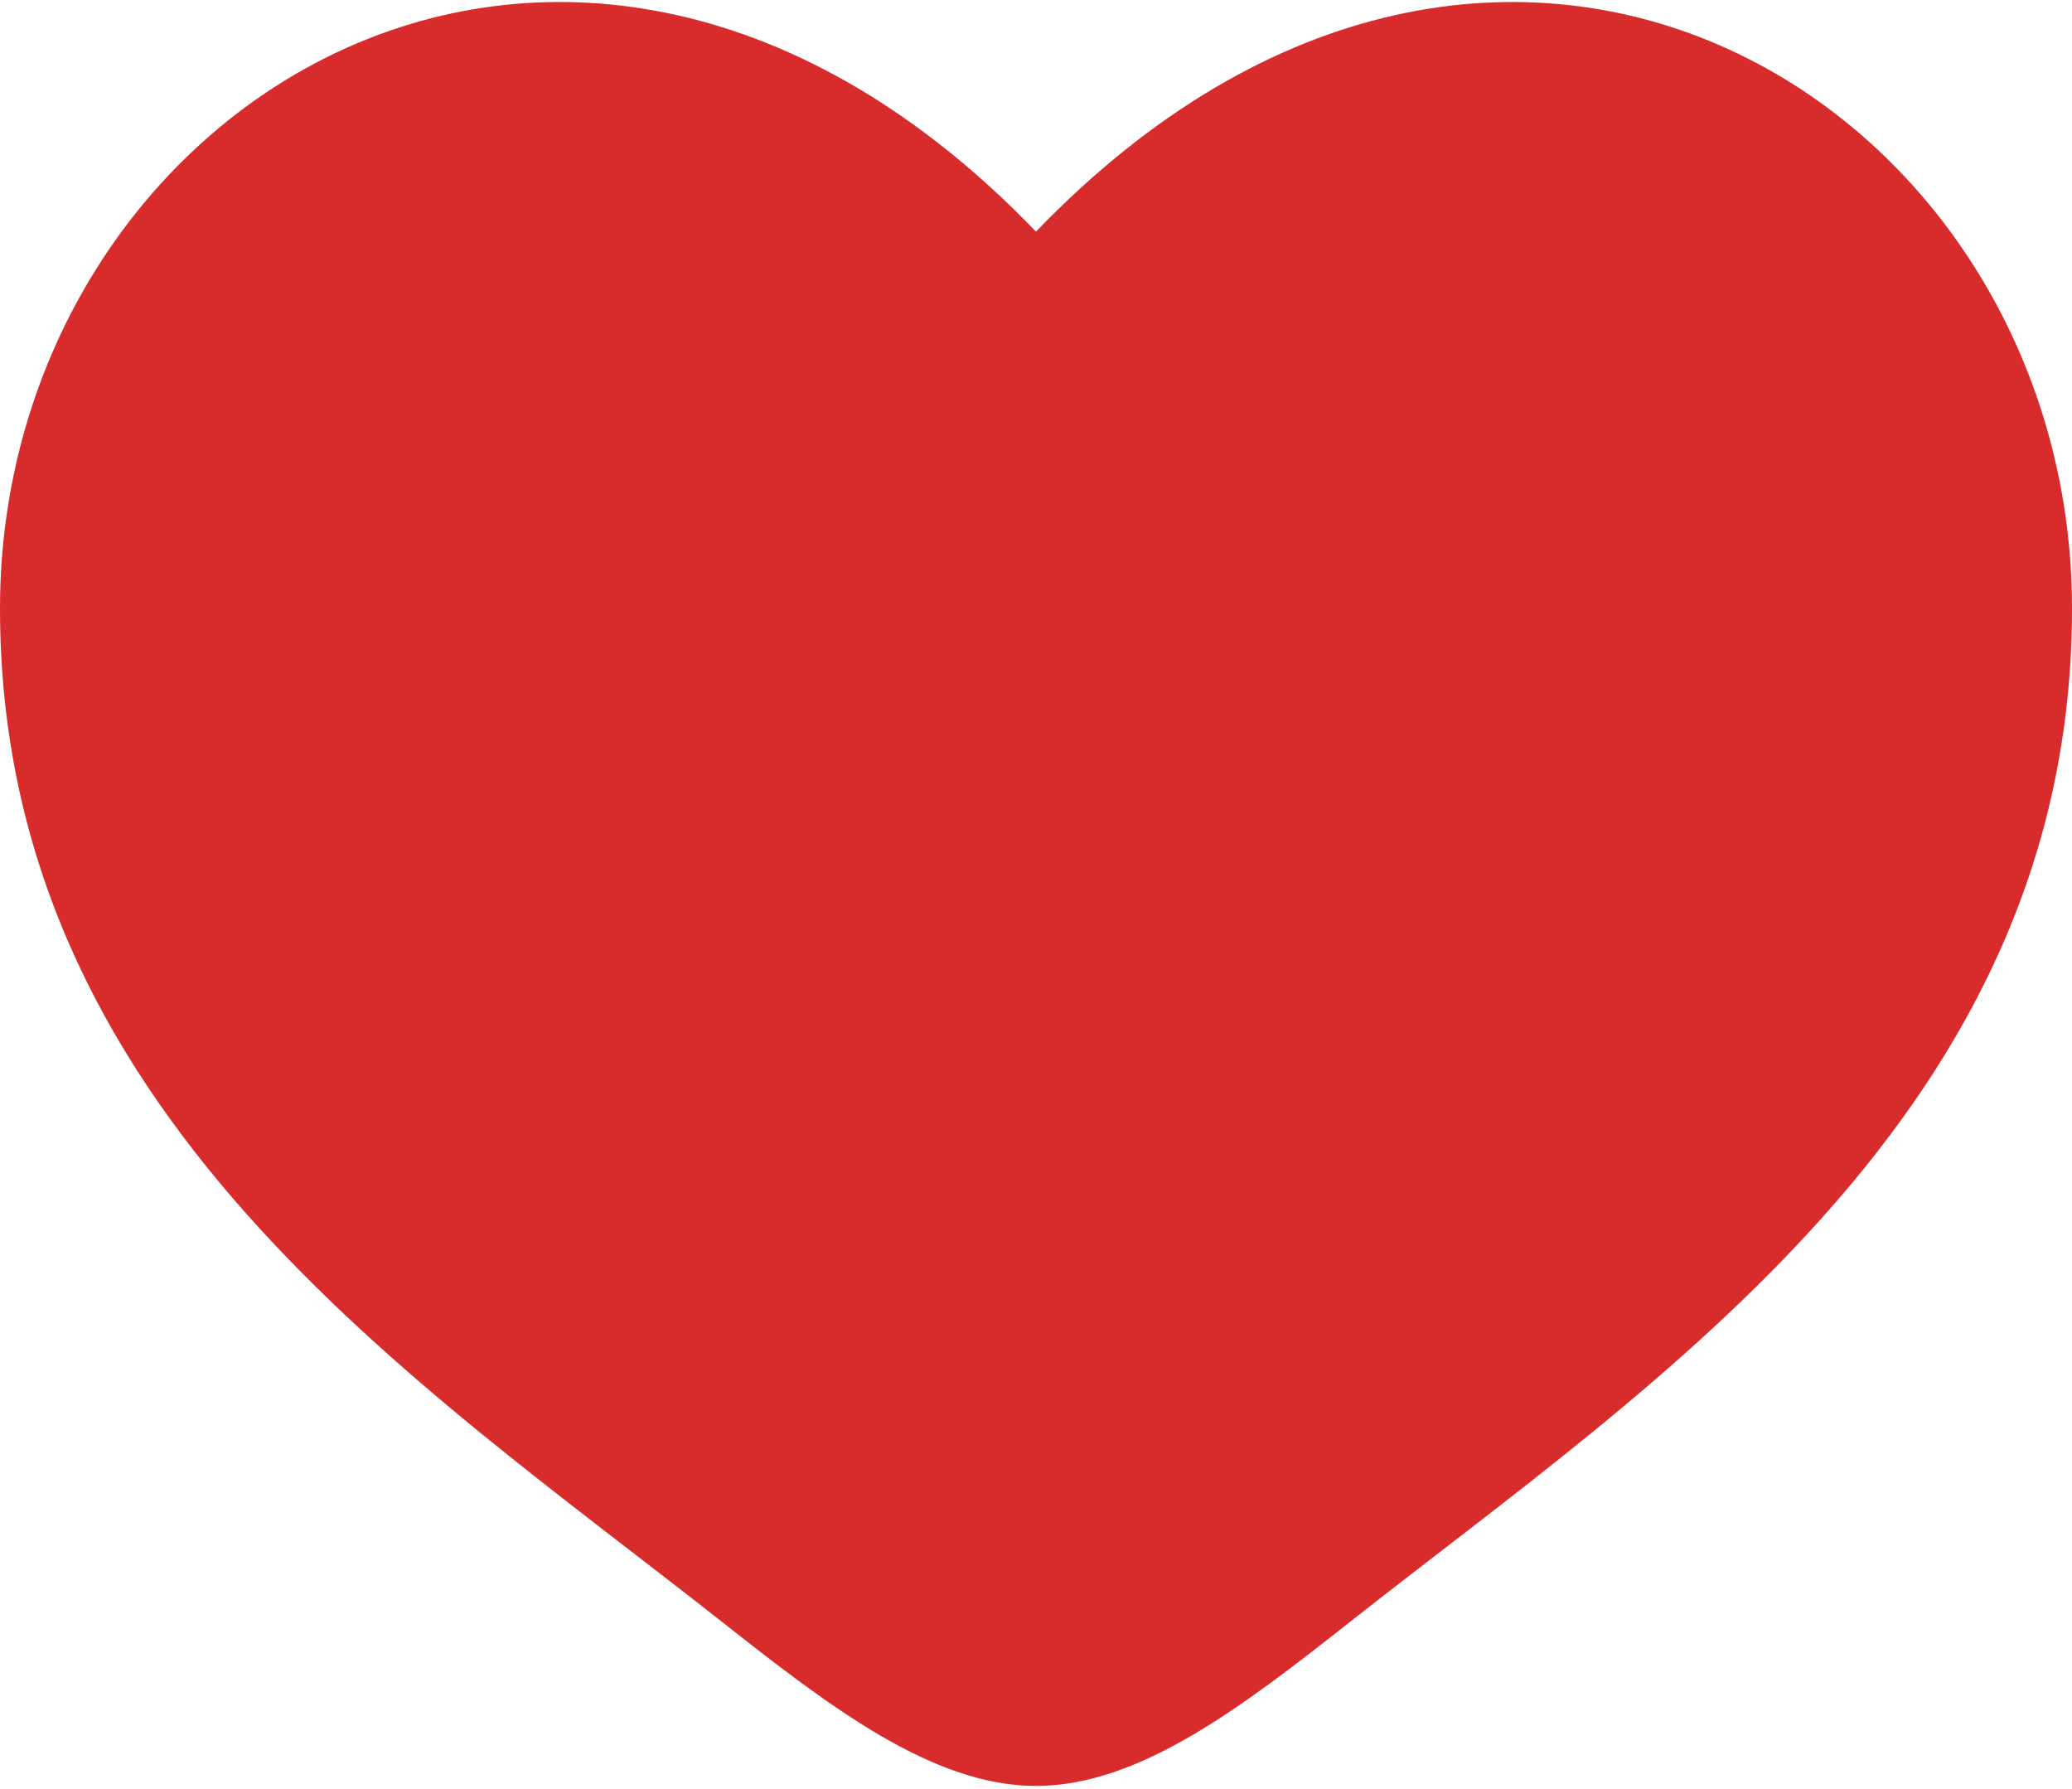 <svg fill="none" height="442" viewBox="0 0 512 442" width="512" xmlns="http://www.w3.org/2000/svg"><path d="m0 150.313c0 124.49 102.897 190.83 178.22 250.209 26.58 20.954 52.18 40.681 77.78 40.681s51.2-19.727 77.78-40.681c75.323-59.379 178.22-125.719 178.22-250.209 0-124.491-140.805-212.778-256-93.094-115.196-119.684-256-31.398-256 93.094z" fill="#d82c2c"/></svg>